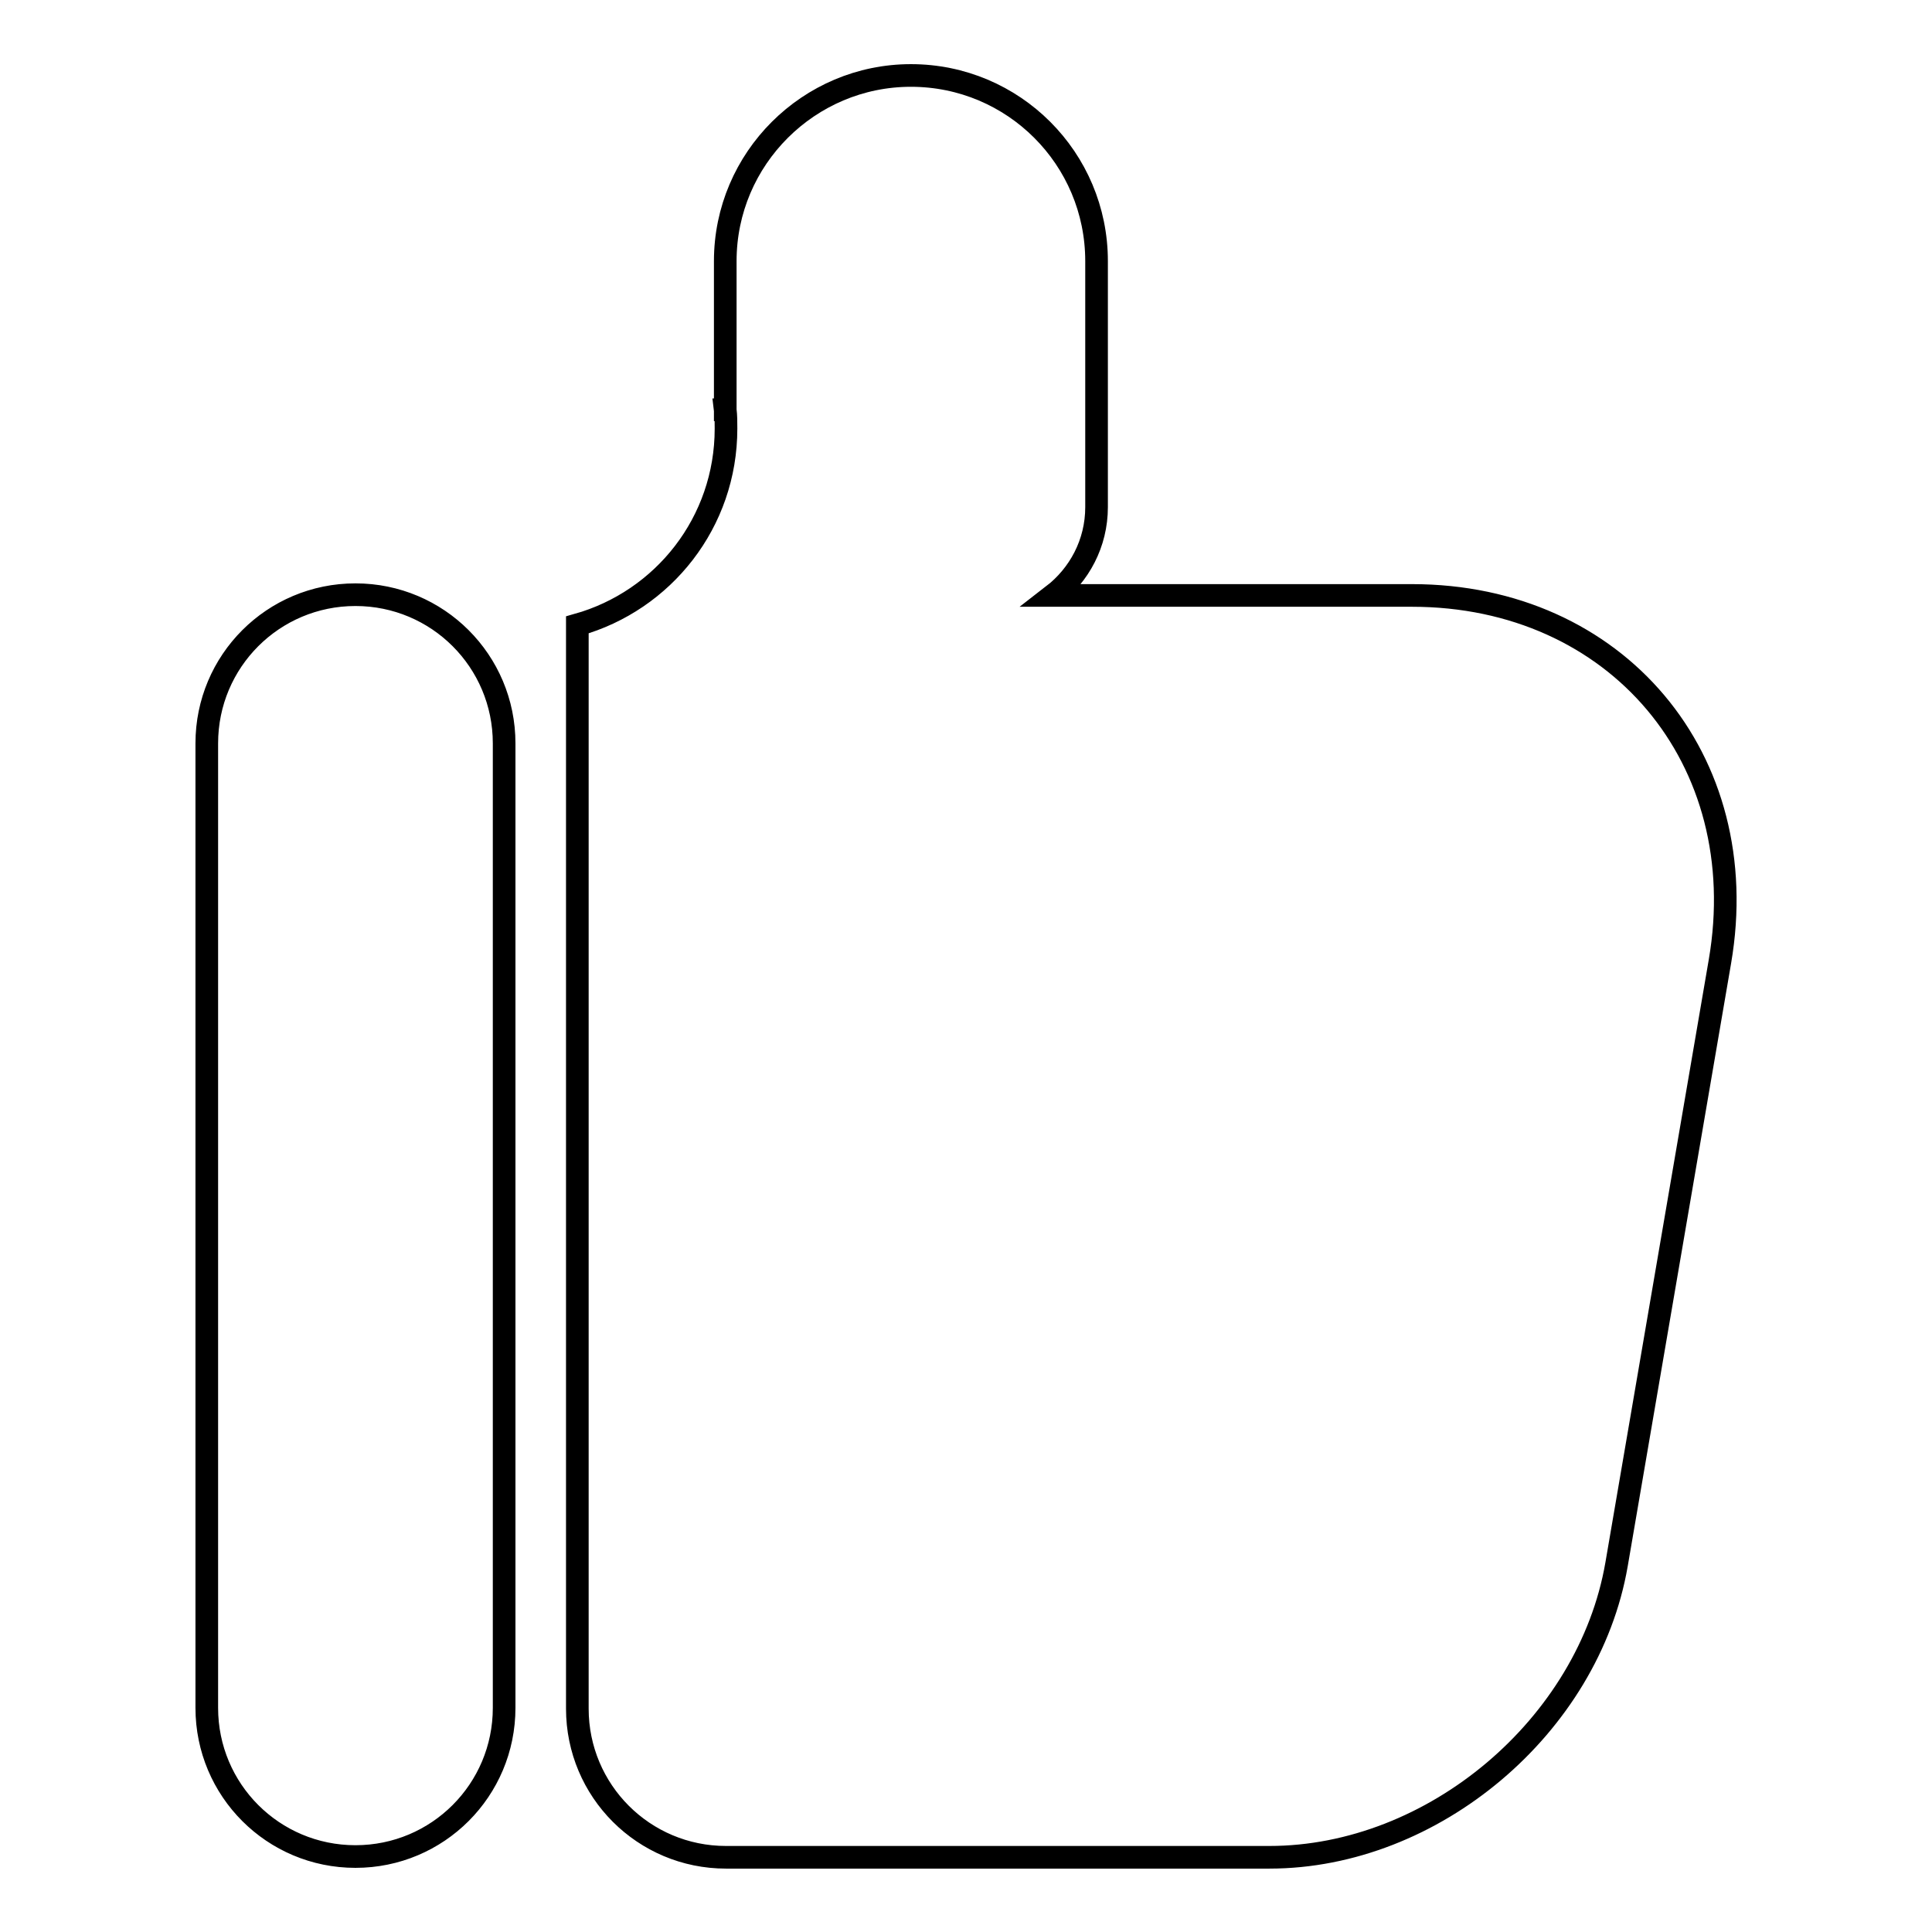 <?xml version="1.0" encoding="utf-8"?>
<!-- Svg Vector Icons : http://www.onlinewebfonts.com/icon -->
<!DOCTYPE svg PUBLIC "-//W3C//DTD SVG 1.1//EN" "http://www.w3.org/Graphics/SVG/1.1/DTD/svg11.dtd">
<svg version="1.1" xmlns="http://www.w3.org/2000/svg" xmlns:xlink="http://www.w3.org/1999/xlink" x="0px" y="0px" viewBox="0 0 256 256" enable-background="new 0 0 256 256" xml:space="preserve">
<g> <path stroke-width="3" fill-opacity="0" stroke="#000000"  d="M27.4,98.5c0-10.9,8.8-19.7,19.7-19.7c10.9,0,19.7,8.8,19.7,19.7v127.8c0,10.9-8.8,19.7-19.7,19.7 c-10.9,0-19.7-8.8-19.7-19.7V98.5z M96.2,54.3h-0.1c0.1,0.8,0.1,1.6,0.1,2.5c0,12.4-8.3,22.8-19.7,26v10.9c0,0,0,0,0,0v132.7 c0,10.9,8.8,19.7,19.7,19.7h72c21.7,0,42.3-17.4,46-38.8l13.7-79.9c4.6-26.8-13.7-48.5-40.8-48.5h-47.6c3.5-2.7,5.8-6.9,5.8-11.7 V34.6c0-13.6-11-24.6-24.6-24.6c-13.5,0-24.6,11-24.6,24.6V54.3L96.2,54.3z"/></g>
</svg>